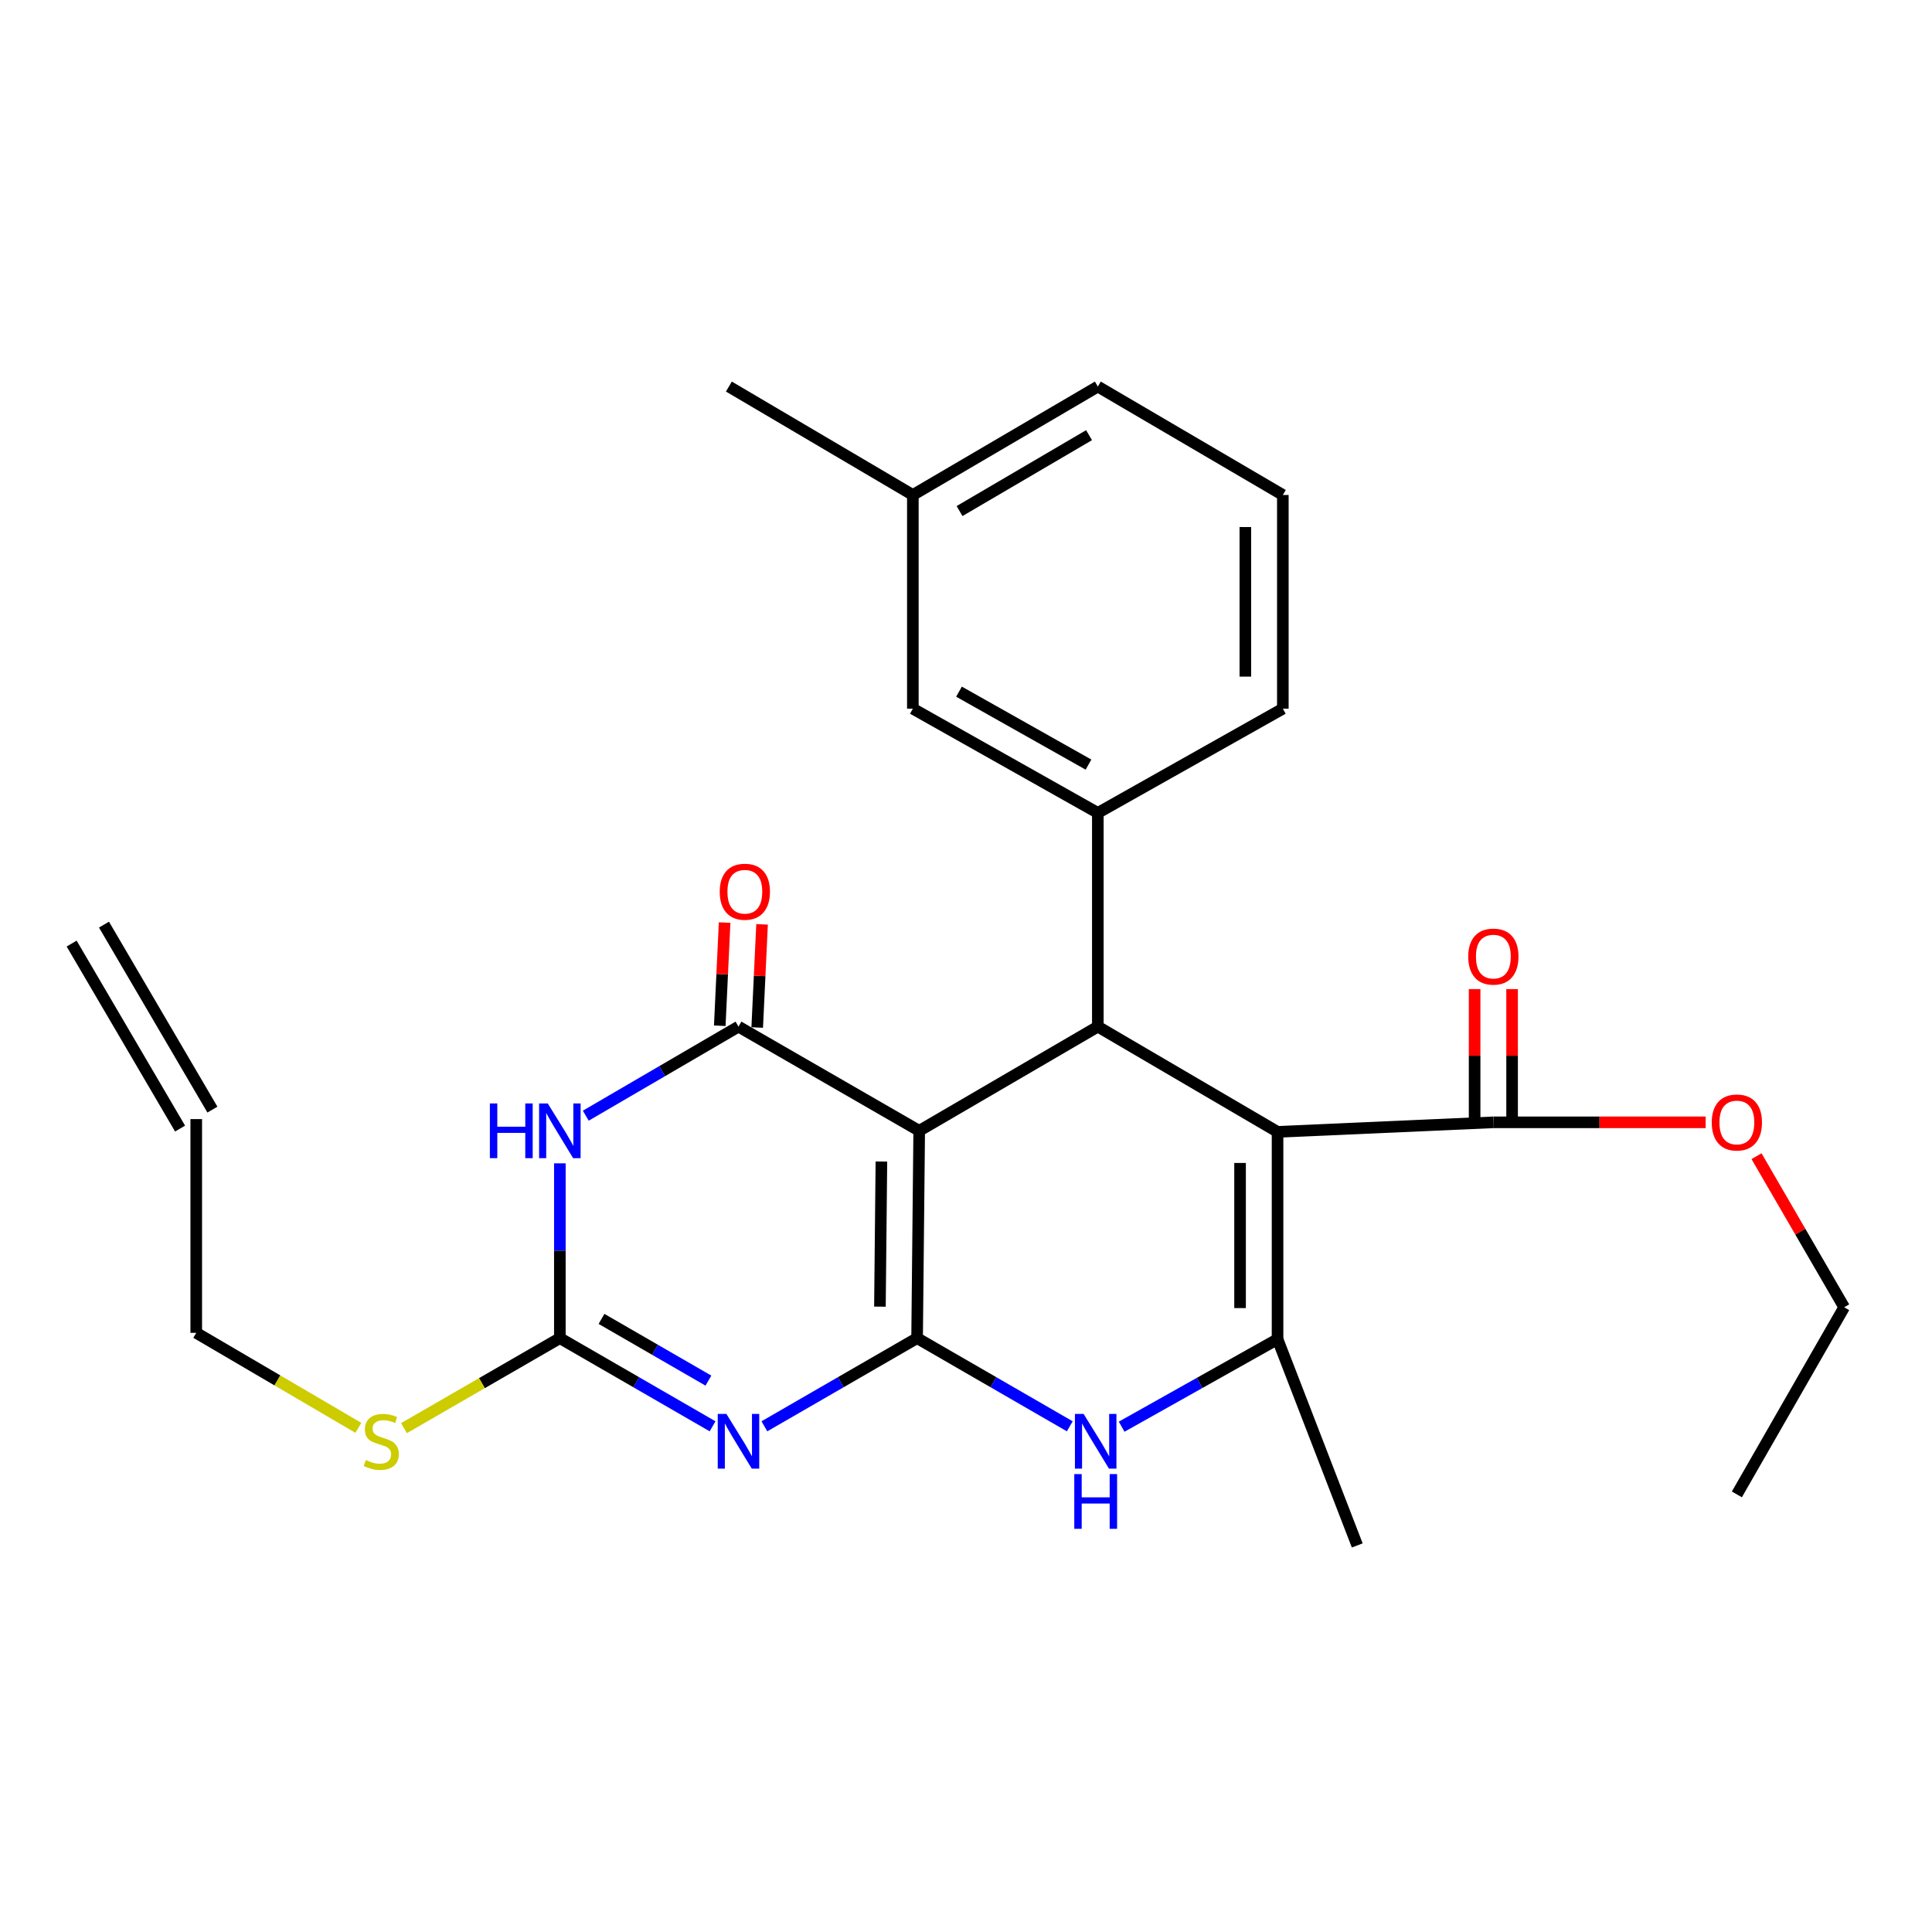 <?xml version='1.0' encoding='iso-8859-1'?>
<svg version='1.1' baseProfile='full'
              xmlns='http://www.w3.org/2000/svg'
                      xmlns:rdkit='http://www.rdkit.org/xml'
                      xmlns:xlink='http://www.w3.org/1999/xlink'
                  xml:space='preserve'
width='1000px' height='1000px' viewBox='0 0 1000 1000'>
<!-- END OF HEADER -->
<rect style='opacity:1.0;fill:#FFFFFF;stroke:none' width='1000' height='1000' x='0' y='0'> </rect>
<path class='bond-0' d='M 474.689,692.615 L 475.778,585.301' style='fill:none;fill-rule:evenodd;stroke:#000000;stroke-width:6px;stroke-linecap:butt;stroke-linejoin:miter;stroke-opacity:1' />
<path class='bond-0' d='M 455.449,676.321 L 456.211,601.202' style='fill:none;fill-rule:evenodd;stroke:#000000;stroke-width:6px;stroke-linecap:butt;stroke-linejoin:miter;stroke-opacity:1' />
<path class='bond-1' d='M 474.689,692.615 L 435.169,715.435' style='fill:none;fill-rule:evenodd;stroke:#000000;stroke-width:6px;stroke-linecap:butt;stroke-linejoin:miter;stroke-opacity:1' />
<path class='bond-1' d='M 435.169,715.435 L 395.649,738.255' style='fill:none;fill-rule:evenodd;stroke:#0000FF;stroke-width:6px;stroke-linecap:butt;stroke-linejoin:miter;stroke-opacity:1' />
<path class='bond-7' d='M 474.689,692.615 L 514.203,715.435' style='fill:none;fill-rule:evenodd;stroke:#000000;stroke-width:6px;stroke-linecap:butt;stroke-linejoin:miter;stroke-opacity:1' />
<path class='bond-7' d='M 514.203,715.435 L 553.718,738.254' style='fill:none;fill-rule:evenodd;stroke:#0000FF;stroke-width:6px;stroke-linecap:butt;stroke-linejoin:miter;stroke-opacity:1' />
<path class='bond-3' d='M 475.778,585.301 L 382.24,531.38' style='fill:none;fill-rule:evenodd;stroke:#000000;stroke-width:6px;stroke-linecap:butt;stroke-linejoin:miter;stroke-opacity:1' />
<path class='bond-4' d='M 475.778,585.301 L 568.237,531.38' style='fill:none;fill-rule:evenodd;stroke:#000000;stroke-width:6px;stroke-linecap:butt;stroke-linejoin:miter;stroke-opacity:1' />
<path class='bond-8' d='M 368.831,738.256 L 329.306,715.435' style='fill:none;fill-rule:evenodd;stroke:#0000FF;stroke-width:6px;stroke-linecap:butt;stroke-linejoin:miter;stroke-opacity:1' />
<path class='bond-8' d='M 329.306,715.435 L 289.781,692.615' style='fill:none;fill-rule:evenodd;stroke:#000000;stroke-width:6px;stroke-linecap:butt;stroke-linejoin:miter;stroke-opacity:1' />
<path class='bond-8' d='M 366.676,714.605 L 339.008,698.631' style='fill:none;fill-rule:evenodd;stroke:#0000FF;stroke-width:6px;stroke-linecap:butt;stroke-linejoin:miter;stroke-opacity:1' />
<path class='bond-8' d='M 339.008,698.631 L 311.341,682.657' style='fill:none;fill-rule:evenodd;stroke:#000000;stroke-width:6px;stroke-linecap:butt;stroke-linejoin:miter;stroke-opacity:1' />
<path class='bond-2' d='M 661.257,585.851 L 661.257,693.154' style='fill:none;fill-rule:evenodd;stroke:#000000;stroke-width:6px;stroke-linecap:butt;stroke-linejoin:miter;stroke-opacity:1' />
<path class='bond-2' d='M 641.853,601.947 L 641.853,677.059' style='fill:none;fill-rule:evenodd;stroke:#000000;stroke-width:6px;stroke-linecap:butt;stroke-linejoin:miter;stroke-opacity:1' />
<path class='bond-10' d='M 661.257,585.851 L 772.958,580.914' style='fill:none;fill-rule:evenodd;stroke:#000000;stroke-width:6px;stroke-linecap:butt;stroke-linejoin:miter;stroke-opacity:1' />
<path class='bond-27' d='M 661.257,585.851 L 568.237,531.38' style='fill:none;fill-rule:evenodd;stroke:#000000;stroke-width:6px;stroke-linecap:butt;stroke-linejoin:miter;stroke-opacity:1' />
<path class='bond-11' d='M 391.932,531.836 L 393.187,505.137' style='fill:none;fill-rule:evenodd;stroke:#000000;stroke-width:6px;stroke-linecap:butt;stroke-linejoin:miter;stroke-opacity:1' />
<path class='bond-11' d='M 393.187,505.137 L 394.443,478.438' style='fill:none;fill-rule:evenodd;stroke:#FF0000;stroke-width:6px;stroke-linecap:butt;stroke-linejoin:miter;stroke-opacity:1' />
<path class='bond-11' d='M 372.549,530.925 L 373.805,504.225' style='fill:none;fill-rule:evenodd;stroke:#000000;stroke-width:6px;stroke-linecap:butt;stroke-linejoin:miter;stroke-opacity:1' />
<path class='bond-11' d='M 373.805,504.225 L 375.061,477.526' style='fill:none;fill-rule:evenodd;stroke:#FF0000;stroke-width:6px;stroke-linecap:butt;stroke-linejoin:miter;stroke-opacity:1' />
<path class='bond-28' d='M 382.24,531.38 L 342.719,554.429' style='fill:none;fill-rule:evenodd;stroke:#000000;stroke-width:6px;stroke-linecap:butt;stroke-linejoin:miter;stroke-opacity:1' />
<path class='bond-28' d='M 342.719,554.429 L 303.197,577.477' style='fill:none;fill-rule:evenodd;stroke:#0000FF;stroke-width:6px;stroke-linecap:butt;stroke-linejoin:miter;stroke-opacity:1' />
<path class='bond-9' d='M 568.237,531.38 L 568.237,420.757' style='fill:none;fill-rule:evenodd;stroke:#000000;stroke-width:6px;stroke-linecap:butt;stroke-linejoin:miter;stroke-opacity:1' />
<path class='bond-5' d='M 289.781,602.144 L 289.781,647.38' style='fill:none;fill-rule:evenodd;stroke:#0000FF;stroke-width:6px;stroke-linecap:butt;stroke-linejoin:miter;stroke-opacity:1' />
<path class='bond-5' d='M 289.781,647.38 L 289.781,692.615' style='fill:none;fill-rule:evenodd;stroke:#000000;stroke-width:6px;stroke-linecap:butt;stroke-linejoin:miter;stroke-opacity:1' />
<path class='bond-6' d='M 661.257,693.154 L 620.911,715.804' style='fill:none;fill-rule:evenodd;stroke:#000000;stroke-width:6px;stroke-linecap:butt;stroke-linejoin:miter;stroke-opacity:1' />
<path class='bond-6' d='M 620.911,715.804 L 580.565,738.453' style='fill:none;fill-rule:evenodd;stroke:#0000FF;stroke-width:6px;stroke-linecap:butt;stroke-linejoin:miter;stroke-opacity:1' />
<path class='bond-18' d='M 661.257,693.154 L 702.511,799.919' style='fill:none;fill-rule:evenodd;stroke:#000000;stroke-width:6px;stroke-linecap:butt;stroke-linejoin:miter;stroke-opacity:1' />
<path class='bond-14' d='M 289.781,692.615 L 249.437,715.914' style='fill:none;fill-rule:evenodd;stroke:#000000;stroke-width:6px;stroke-linecap:butt;stroke-linejoin:miter;stroke-opacity:1' />
<path class='bond-14' d='M 249.437,715.914 L 209.092,739.213' style='fill:none;fill-rule:evenodd;stroke:#CCCC00;stroke-width:6px;stroke-linecap:butt;stroke-linejoin:miter;stroke-opacity:1' />
<path class='bond-12' d='M 568.237,420.757 L 472.49,366.814' style='fill:none;fill-rule:evenodd;stroke:#000000;stroke-width:6px;stroke-linecap:butt;stroke-linejoin:miter;stroke-opacity:1' />
<path class='bond-12' d='M 563.399,395.76 L 496.376,358' style='fill:none;fill-rule:evenodd;stroke:#000000;stroke-width:6px;stroke-linecap:butt;stroke-linejoin:miter;stroke-opacity:1' />
<path class='bond-20' d='M 568.237,420.757 L 663.995,366.814' style='fill:none;fill-rule:evenodd;stroke:#000000;stroke-width:6px;stroke-linecap:butt;stroke-linejoin:miter;stroke-opacity:1' />
<path class='bond-13' d='M 782.66,580.914 L 782.66,546.436' style='fill:none;fill-rule:evenodd;stroke:#000000;stroke-width:6px;stroke-linecap:butt;stroke-linejoin:miter;stroke-opacity:1' />
<path class='bond-13' d='M 782.66,546.436 L 782.66,511.959' style='fill:none;fill-rule:evenodd;stroke:#FF0000;stroke-width:6px;stroke-linecap:butt;stroke-linejoin:miter;stroke-opacity:1' />
<path class='bond-13' d='M 763.256,580.914 L 763.256,546.436' style='fill:none;fill-rule:evenodd;stroke:#000000;stroke-width:6px;stroke-linecap:butt;stroke-linejoin:miter;stroke-opacity:1' />
<path class='bond-13' d='M 763.256,546.436 L 763.256,511.959' style='fill:none;fill-rule:evenodd;stroke:#FF0000;stroke-width:6px;stroke-linecap:butt;stroke-linejoin:miter;stroke-opacity:1' />
<path class='bond-17' d='M 772.958,580.914 L 827.902,580.914' style='fill:none;fill-rule:evenodd;stroke:#000000;stroke-width:6px;stroke-linecap:butt;stroke-linejoin:miter;stroke-opacity:1' />
<path class='bond-17' d='M 827.902,580.914 L 882.846,580.914' style='fill:none;fill-rule:evenodd;stroke:#FF0000;stroke-width:6px;stroke-linecap:butt;stroke-linejoin:miter;stroke-opacity:1' />
<path class='bond-19' d='M 472.49,366.814 L 472.49,256.202' style='fill:none;fill-rule:evenodd;stroke:#000000;stroke-width:6px;stroke-linecap:butt;stroke-linejoin:miter;stroke-opacity:1' />
<path class='bond-21' d='M 185.488,739.05 L 143.532,714.464' style='fill:none;fill-rule:evenodd;stroke:#CCCC00;stroke-width:6px;stroke-linecap:butt;stroke-linejoin:miter;stroke-opacity:1' />
<path class='bond-21' d='M 143.532,714.464 L 101.575,689.877' style='fill:none;fill-rule:evenodd;stroke:#000000;stroke-width:6px;stroke-linecap:butt;stroke-linejoin:miter;stroke-opacity:1' />
<path class='bond-15' d='M 101.575,579.243 L 101.575,689.877' style='fill:none;fill-rule:evenodd;stroke:#000000;stroke-width:6px;stroke-linecap:butt;stroke-linejoin:miter;stroke-opacity:1' />
<path class='bond-16' d='M 109.945,574.338 L 53.825,478.58' style='fill:none;fill-rule:evenodd;stroke:#000000;stroke-width:6px;stroke-linecap:butt;stroke-linejoin:miter;stroke-opacity:1' />
<path class='bond-16' d='M 93.204,584.149 L 37.084,488.391' style='fill:none;fill-rule:evenodd;stroke:#000000;stroke-width:6px;stroke-linecap:butt;stroke-linejoin:miter;stroke-opacity:1' />
<path class='bond-24' d='M 909.167,598.441 L 931.856,637.54' style='fill:none;fill-rule:evenodd;stroke:#FF0000;stroke-width:6px;stroke-linecap:butt;stroke-linejoin:miter;stroke-opacity:1' />
<path class='bond-24' d='M 931.856,637.54 L 954.545,676.64' style='fill:none;fill-rule:evenodd;stroke:#000000;stroke-width:6px;stroke-linecap:butt;stroke-linejoin:miter;stroke-opacity:1' />
<path class='bond-25' d='M 472.49,256.202 L 377.271,200.081' style='fill:none;fill-rule:evenodd;stroke:#000000;stroke-width:6px;stroke-linecap:butt;stroke-linejoin:miter;stroke-opacity:1' />
<path class='bond-29' d='M 472.49,256.202 L 568.237,200.081' style='fill:none;fill-rule:evenodd;stroke:#000000;stroke-width:6px;stroke-linecap:butt;stroke-linejoin:miter;stroke-opacity:1' />
<path class='bond-29' d='M 496.664,264.524 L 563.687,225.24' style='fill:none;fill-rule:evenodd;stroke:#000000;stroke-width:6px;stroke-linecap:butt;stroke-linejoin:miter;stroke-opacity:1' />
<path class='bond-22' d='M 663.995,366.814 L 663.995,256.202' style='fill:none;fill-rule:evenodd;stroke:#000000;stroke-width:6px;stroke-linecap:butt;stroke-linejoin:miter;stroke-opacity:1' />
<path class='bond-22' d='M 644.591,350.222 L 644.591,272.794' style='fill:none;fill-rule:evenodd;stroke:#000000;stroke-width:6px;stroke-linecap:butt;stroke-linejoin:miter;stroke-opacity:1' />
<path class='bond-23' d='M 663.995,256.202 L 568.237,200.081' style='fill:none;fill-rule:evenodd;stroke:#000000;stroke-width:6px;stroke-linecap:butt;stroke-linejoin:miter;stroke-opacity:1' />
<path class='bond-26' d='M 954.545,676.64 L 898.997,773.497' style='fill:none;fill-rule:evenodd;stroke:#000000;stroke-width:6px;stroke-linecap:butt;stroke-linejoin:miter;stroke-opacity:1' />
<path  class='atom-2' d='M 375.98 731.837
L 385.26 746.837
Q 386.18 748.317, 387.66 750.997
Q 389.14 753.677, 389.22 753.837
L 389.22 731.837
L 392.98 731.837
L 392.98 760.157
L 389.1 760.157
L 379.14 743.757
Q 377.98 741.837, 376.74 739.637
Q 375.54 737.437, 375.18 736.757
L 375.18 760.157
L 371.5 760.157
L 371.5 731.837
L 375.98 731.837
' fill='#0000FF'/>
<path  class='atom-6' d='M 253.561 571.141
L 257.401 571.141
L 257.401 583.181
L 271.881 583.181
L 271.881 571.141
L 275.721 571.141
L 275.721 599.461
L 271.881 599.461
L 271.881 586.381
L 257.401 586.381
L 257.401 599.461
L 253.561 599.461
L 253.561 571.141
' fill='#0000FF'/>
<path  class='atom-6' d='M 283.521 571.141
L 292.801 586.141
Q 293.721 587.621, 295.201 590.301
Q 296.681 592.981, 296.761 593.141
L 296.761 571.141
L 300.521 571.141
L 300.521 599.461
L 296.641 599.461
L 286.681 583.061
Q 285.521 581.141, 284.281 578.941
Q 283.081 576.741, 282.721 576.061
L 282.721 599.461
L 279.041 599.461
L 279.041 571.141
L 283.521 571.141
' fill='#0000FF'/>
<path  class='atom-8' d='M 560.866 731.837
L 570.146 746.837
Q 571.066 748.317, 572.546 750.997
Q 574.026 753.677, 574.106 753.837
L 574.106 731.837
L 577.866 731.837
L 577.866 760.157
L 573.986 760.157
L 564.026 743.757
Q 562.866 741.837, 561.626 739.637
Q 560.426 737.437, 560.066 736.757
L 560.066 760.157
L 556.386 760.157
L 556.386 731.837
L 560.866 731.837
' fill='#0000FF'/>
<path  class='atom-8' d='M 556.046 762.989
L 559.886 762.989
L 559.886 775.029
L 574.366 775.029
L 574.366 762.989
L 578.206 762.989
L 578.206 791.309
L 574.366 791.309
L 574.366 778.229
L 559.886 778.229
L 559.886 791.309
L 556.046 791.309
L 556.046 762.989
' fill='#0000FF'/>
<path  class='atom-12' d='M 372.528 461.553
Q 372.528 454.753, 375.888 450.953
Q 379.248 447.153, 385.528 447.153
Q 391.808 447.153, 395.168 450.953
Q 398.528 454.753, 398.528 461.553
Q 398.528 468.433, 395.128 472.353
Q 391.728 476.233, 385.528 476.233
Q 379.288 476.233, 375.888 472.353
Q 372.528 468.473, 372.528 461.553
M 385.528 473.033
Q 389.848 473.033, 392.168 470.153
Q 394.528 467.233, 394.528 461.553
Q 394.528 455.993, 392.168 453.193
Q 389.848 450.353, 385.528 450.353
Q 381.208 450.353, 378.848 453.153
Q 376.528 455.953, 376.528 461.553
Q 376.528 467.273, 378.848 470.153
Q 381.208 473.033, 385.528 473.033
' fill='#FF0000'/>
<path  class='atom-14' d='M 759.958 495.132
Q 759.958 488.332, 763.318 484.532
Q 766.678 480.732, 772.958 480.732
Q 779.238 480.732, 782.598 484.532
Q 785.958 488.332, 785.958 495.132
Q 785.958 502.012, 782.558 505.932
Q 779.158 509.812, 772.958 509.812
Q 766.718 509.812, 763.318 505.932
Q 759.958 502.052, 759.958 495.132
M 772.958 506.612
Q 777.278 506.612, 779.598 503.732
Q 781.958 500.812, 781.958 495.132
Q 781.958 489.572, 779.598 486.772
Q 777.278 483.932, 772.958 483.932
Q 768.638 483.932, 766.278 486.732
Q 763.958 489.532, 763.958 495.132
Q 763.958 500.852, 766.278 503.732
Q 768.638 506.612, 772.958 506.612
' fill='#FF0000'/>
<path  class='atom-15' d='M 189.343 755.717
Q 189.663 755.837, 190.983 756.397
Q 192.303 756.957, 193.743 757.317
Q 195.223 757.637, 196.663 757.637
Q 199.343 757.637, 200.903 756.357
Q 202.463 755.037, 202.463 752.757
Q 202.463 751.197, 201.663 750.237
Q 200.903 749.277, 199.703 748.757
Q 198.503 748.237, 196.503 747.637
Q 193.983 746.877, 192.463 746.157
Q 190.983 745.437, 189.903 743.917
Q 188.863 742.397, 188.863 739.837
Q 188.863 736.277, 191.263 734.077
Q 193.703 731.877, 198.503 731.877
Q 201.783 731.877, 205.503 733.437
L 204.583 736.517
Q 201.183 735.117, 198.623 735.117
Q 195.863 735.117, 194.343 736.277
Q 192.823 737.397, 192.863 739.357
Q 192.863 740.877, 193.623 741.797
Q 194.423 742.717, 195.543 743.237
Q 196.703 743.757, 198.623 744.357
Q 201.183 745.157, 202.703 745.957
Q 204.223 746.757, 205.303 748.397
Q 206.423 749.997, 206.423 752.757
Q 206.423 756.677, 203.783 758.797
Q 201.183 760.877, 196.823 760.877
Q 194.303 760.877, 192.383 760.317
Q 190.503 759.797, 188.263 758.877
L 189.343 755.717
' fill='#CCCC00'/>
<path  class='atom-18' d='M 885.997 580.994
Q 885.997 574.194, 889.357 570.394
Q 892.717 566.594, 898.997 566.594
Q 905.277 566.594, 908.637 570.394
Q 911.997 574.194, 911.997 580.994
Q 911.997 587.874, 908.597 591.794
Q 905.197 595.674, 898.997 595.674
Q 892.757 595.674, 889.357 591.794
Q 885.997 587.914, 885.997 580.994
M 898.997 592.474
Q 903.317 592.474, 905.637 589.594
Q 907.997 586.674, 907.997 580.994
Q 907.997 575.434, 905.637 572.634
Q 903.317 569.794, 898.997 569.794
Q 894.677 569.794, 892.317 572.594
Q 889.997 575.394, 889.997 580.994
Q 889.997 586.714, 892.317 589.594
Q 894.677 592.474, 898.997 592.474
' fill='#FF0000'/>
</svg>
